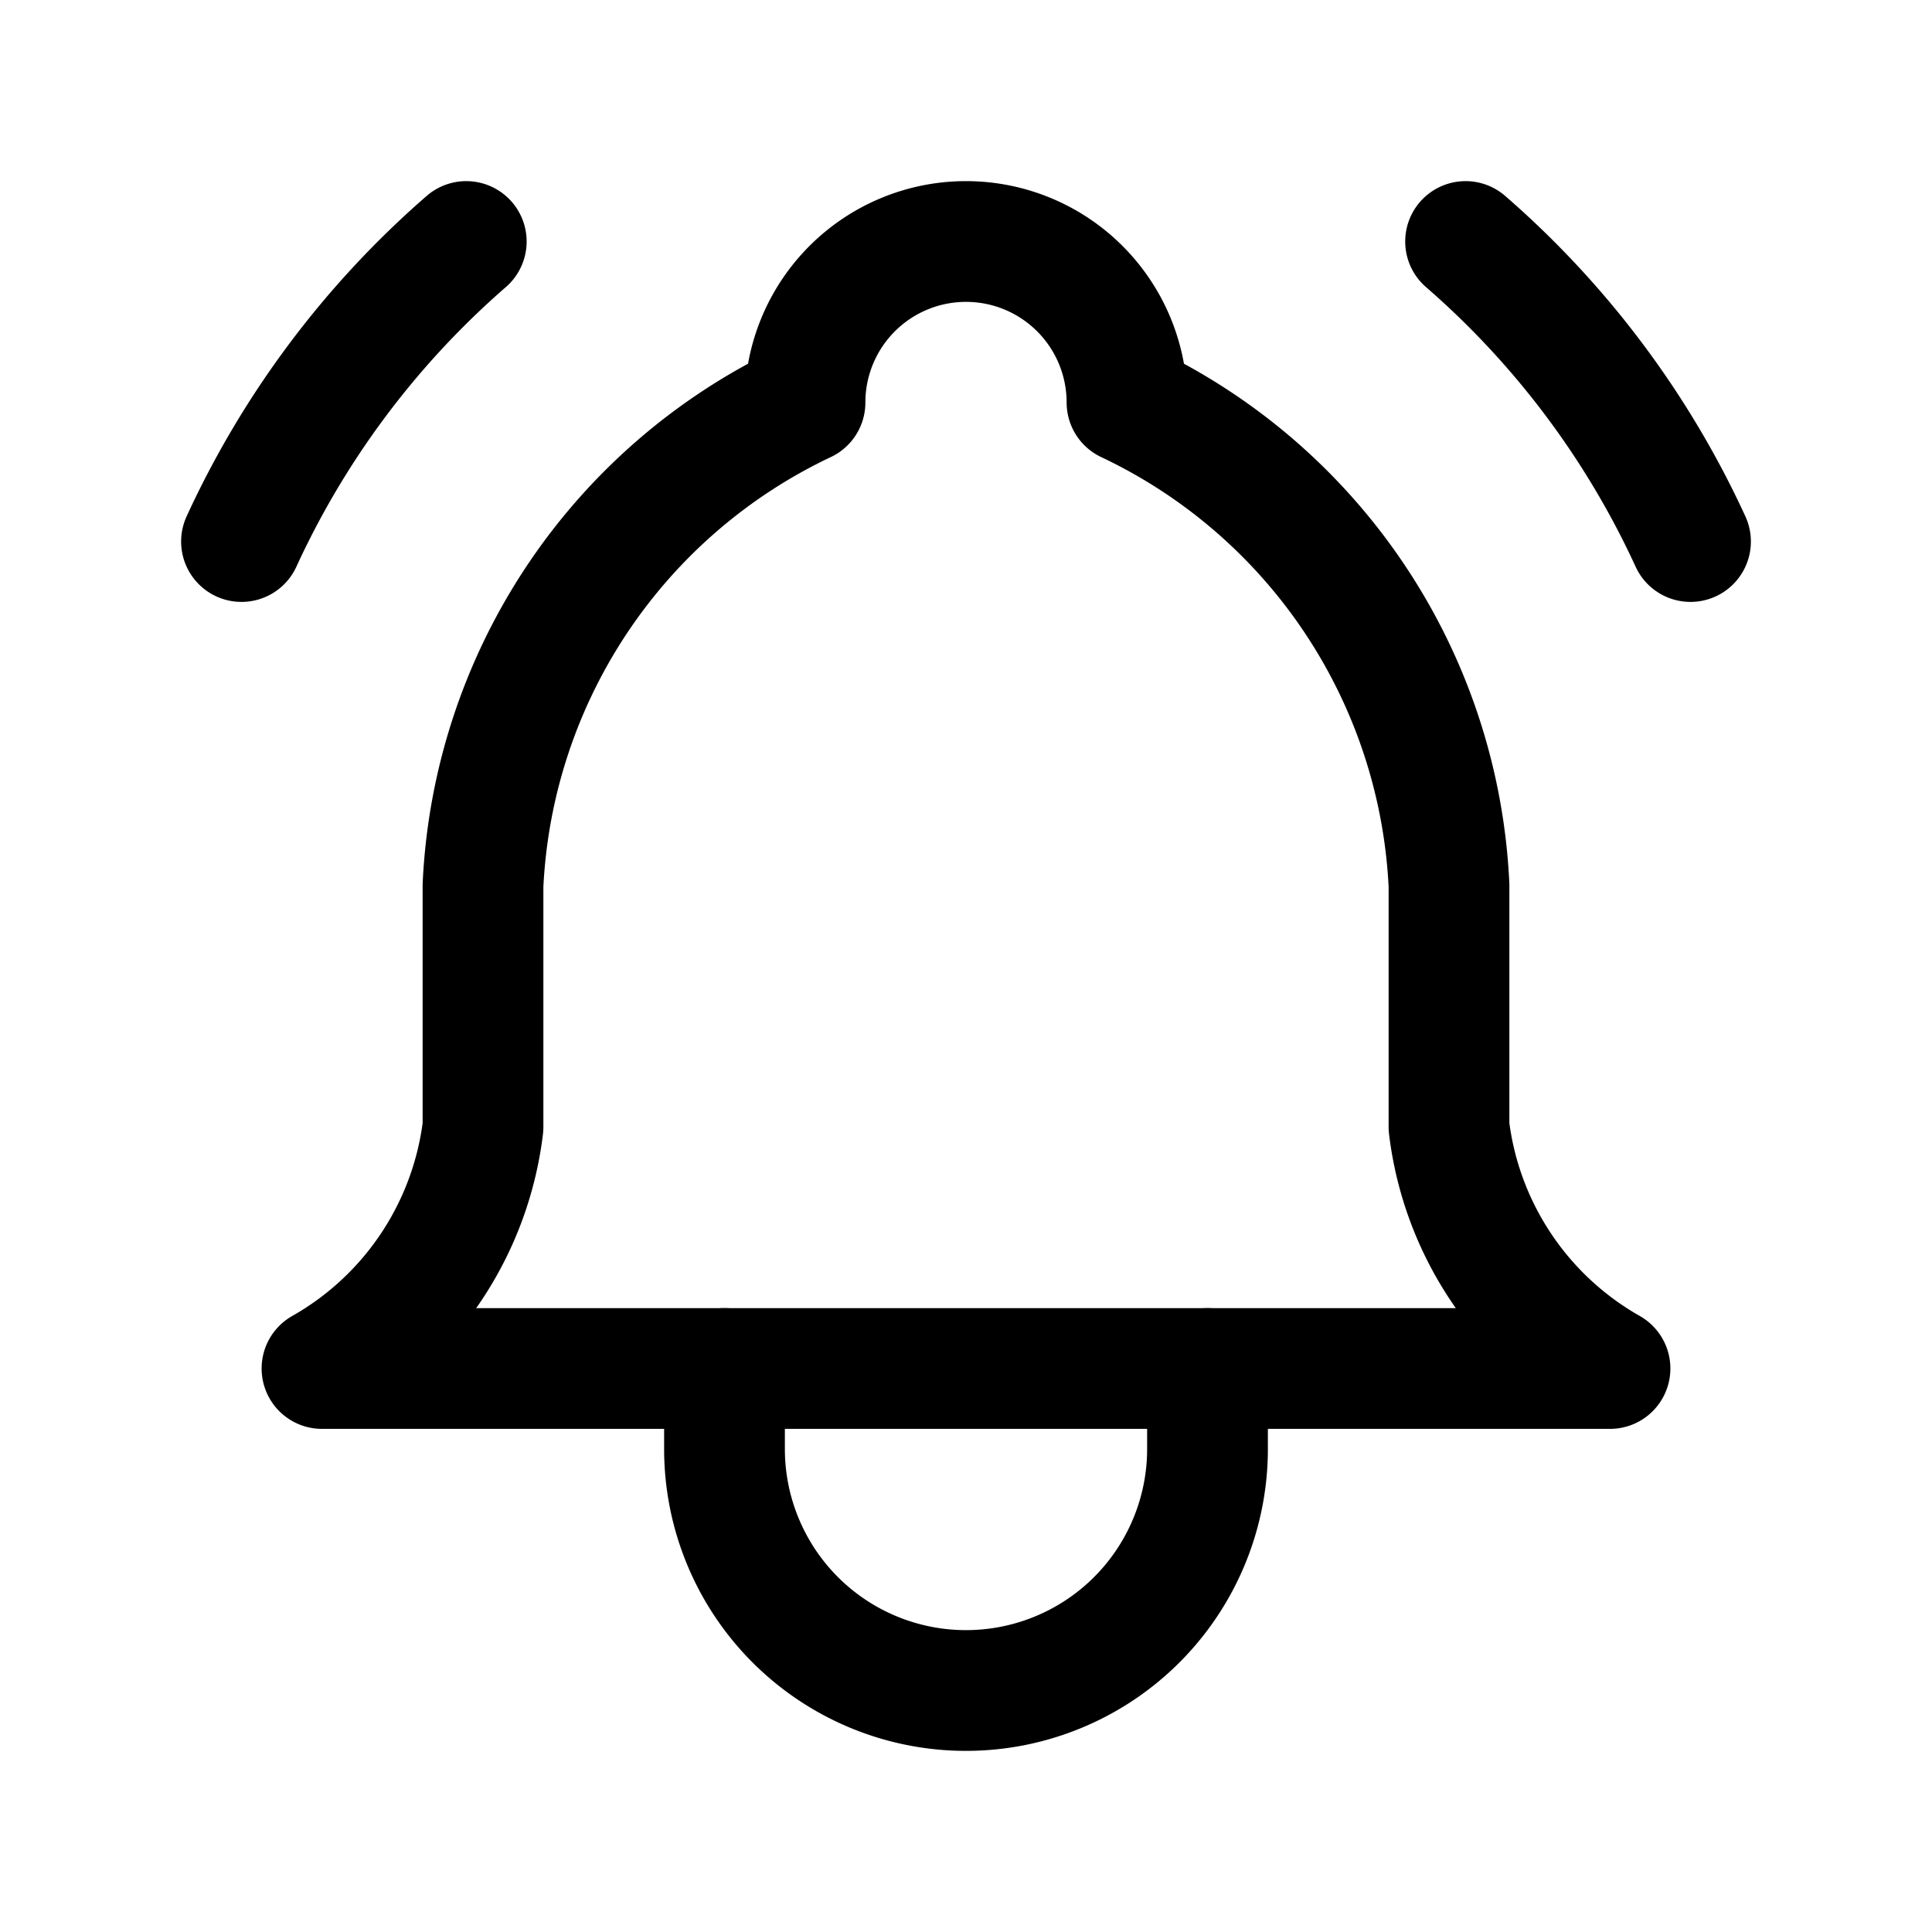 <svg xmlns="http://www.w3.org/2000/svg" data-icon-name="icon-tabler-bell-ringing" width="24" height="24" viewBox="0 0 24 24" stroke-width="1.5" stroke="currentColor" fill="none" stroke-linecap="round" stroke-linejoin="round">
    <path stroke="none" d="M0 0h24v24H0z" fill="none"></path>
    <path d="M10 5a2 2 0 0 1 4 0a7 7 0 0 1 4 6v3a4 4 0 0 0 2 3h-16a4 4 0 0 0 2 -3v-3a7 7 0 0 1 4 -6"></path>
    <path d="M9 17v1a3 3 0 0 0 6 0v-1"></path>
    <path d="M21 6.727a11.05 11.05 0 0 0 -2.794 -3.727"></path>
    <path d="M3 6.727a11.05 11.05 0 0 1 2.792 -3.727"></path>
</svg>
